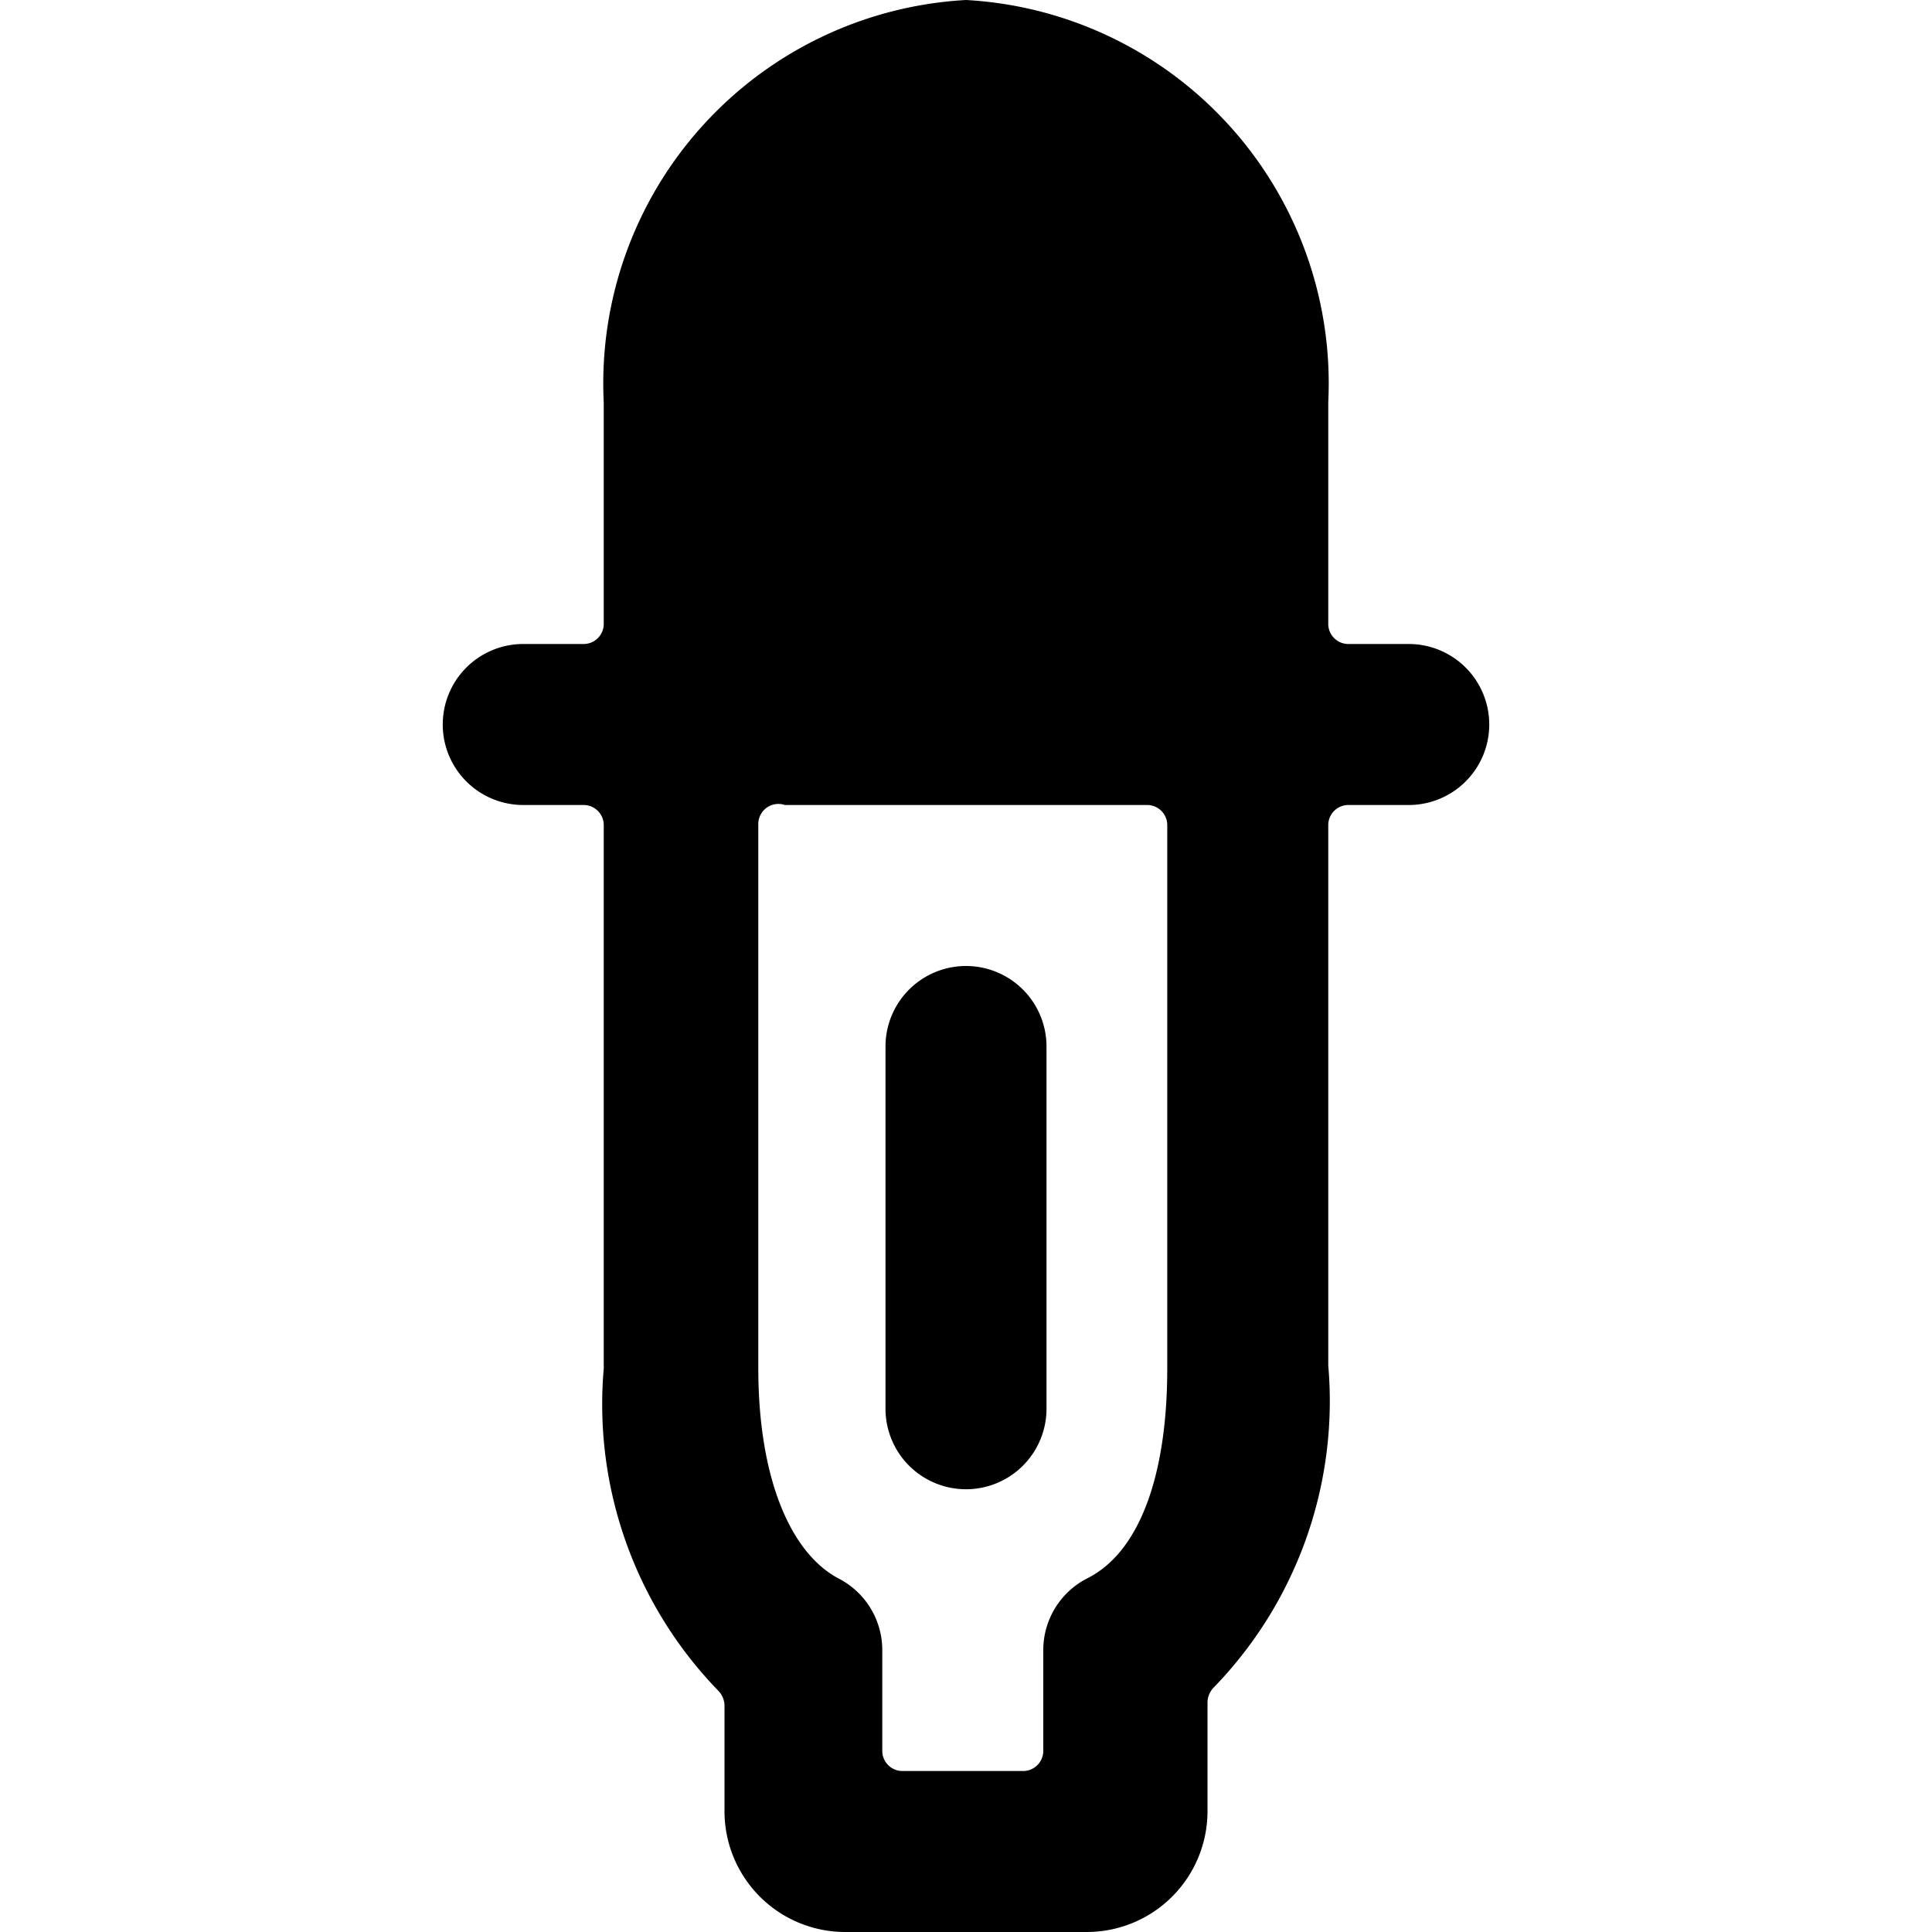 <svg xmlns="http://www.w3.org/2000/svg" viewBox="0 0 24 24"><g><path d="M17.5 8h-0.75a0.25 0.25 0 0 1 -0.25 -0.25V5A4.77 4.77 0 0 0 12 0a4.77 4.77 0 0 0 -4.5 5v2.75a0.25 0.25 0 0 1 -0.25 0.25H6.5a1 1 0 0 0 0 2h0.75a0.25 0.25 0 0 1 0.25 0.25V17a5.11 5.11 0 0 0 1.42 4 0.27 0.27 0 0 1 0.08 0.19v1.31a1.5 1.5 0 0 0 1.5 1.5h3a1.5 1.5 0 0 0 1.5 -1.5v-1.35a0.27 0.27 0 0 1 0.08 -0.19 5.11 5.11 0 0 0 1.42 -4v-6.71a0.25 0.25 0 0 1 0.25 -0.25h0.75a1 1 0 0 0 0 -2Zm-3 9c0 1.34 -0.35 2.29 -1 2.61a1 1 0 0 0 -0.54 0.89v1.25a0.25 0.25 0 0 1 -0.25 0.25h-1.5a0.25 0.25 0 0 1 -0.25 -0.25V20.5a1 1 0 0 0 -0.54 -0.89c-0.61 -0.32 -1 -1.27 -1 -2.61v-6.75a0.25 0.25 0 0 1 0.33 -0.25h4.5a0.25 0.25 0 0 1 0.25 0.25Z" fill="#000000" stroke-width="1"></path><path d="M12 18.5a1 1 0 0 0 1 -1V13a1 1 0 0 0 -2 0v4.5a1 1 0 0 0 1 1Z" fill="#000000" stroke-width="1"></path></g></svg>